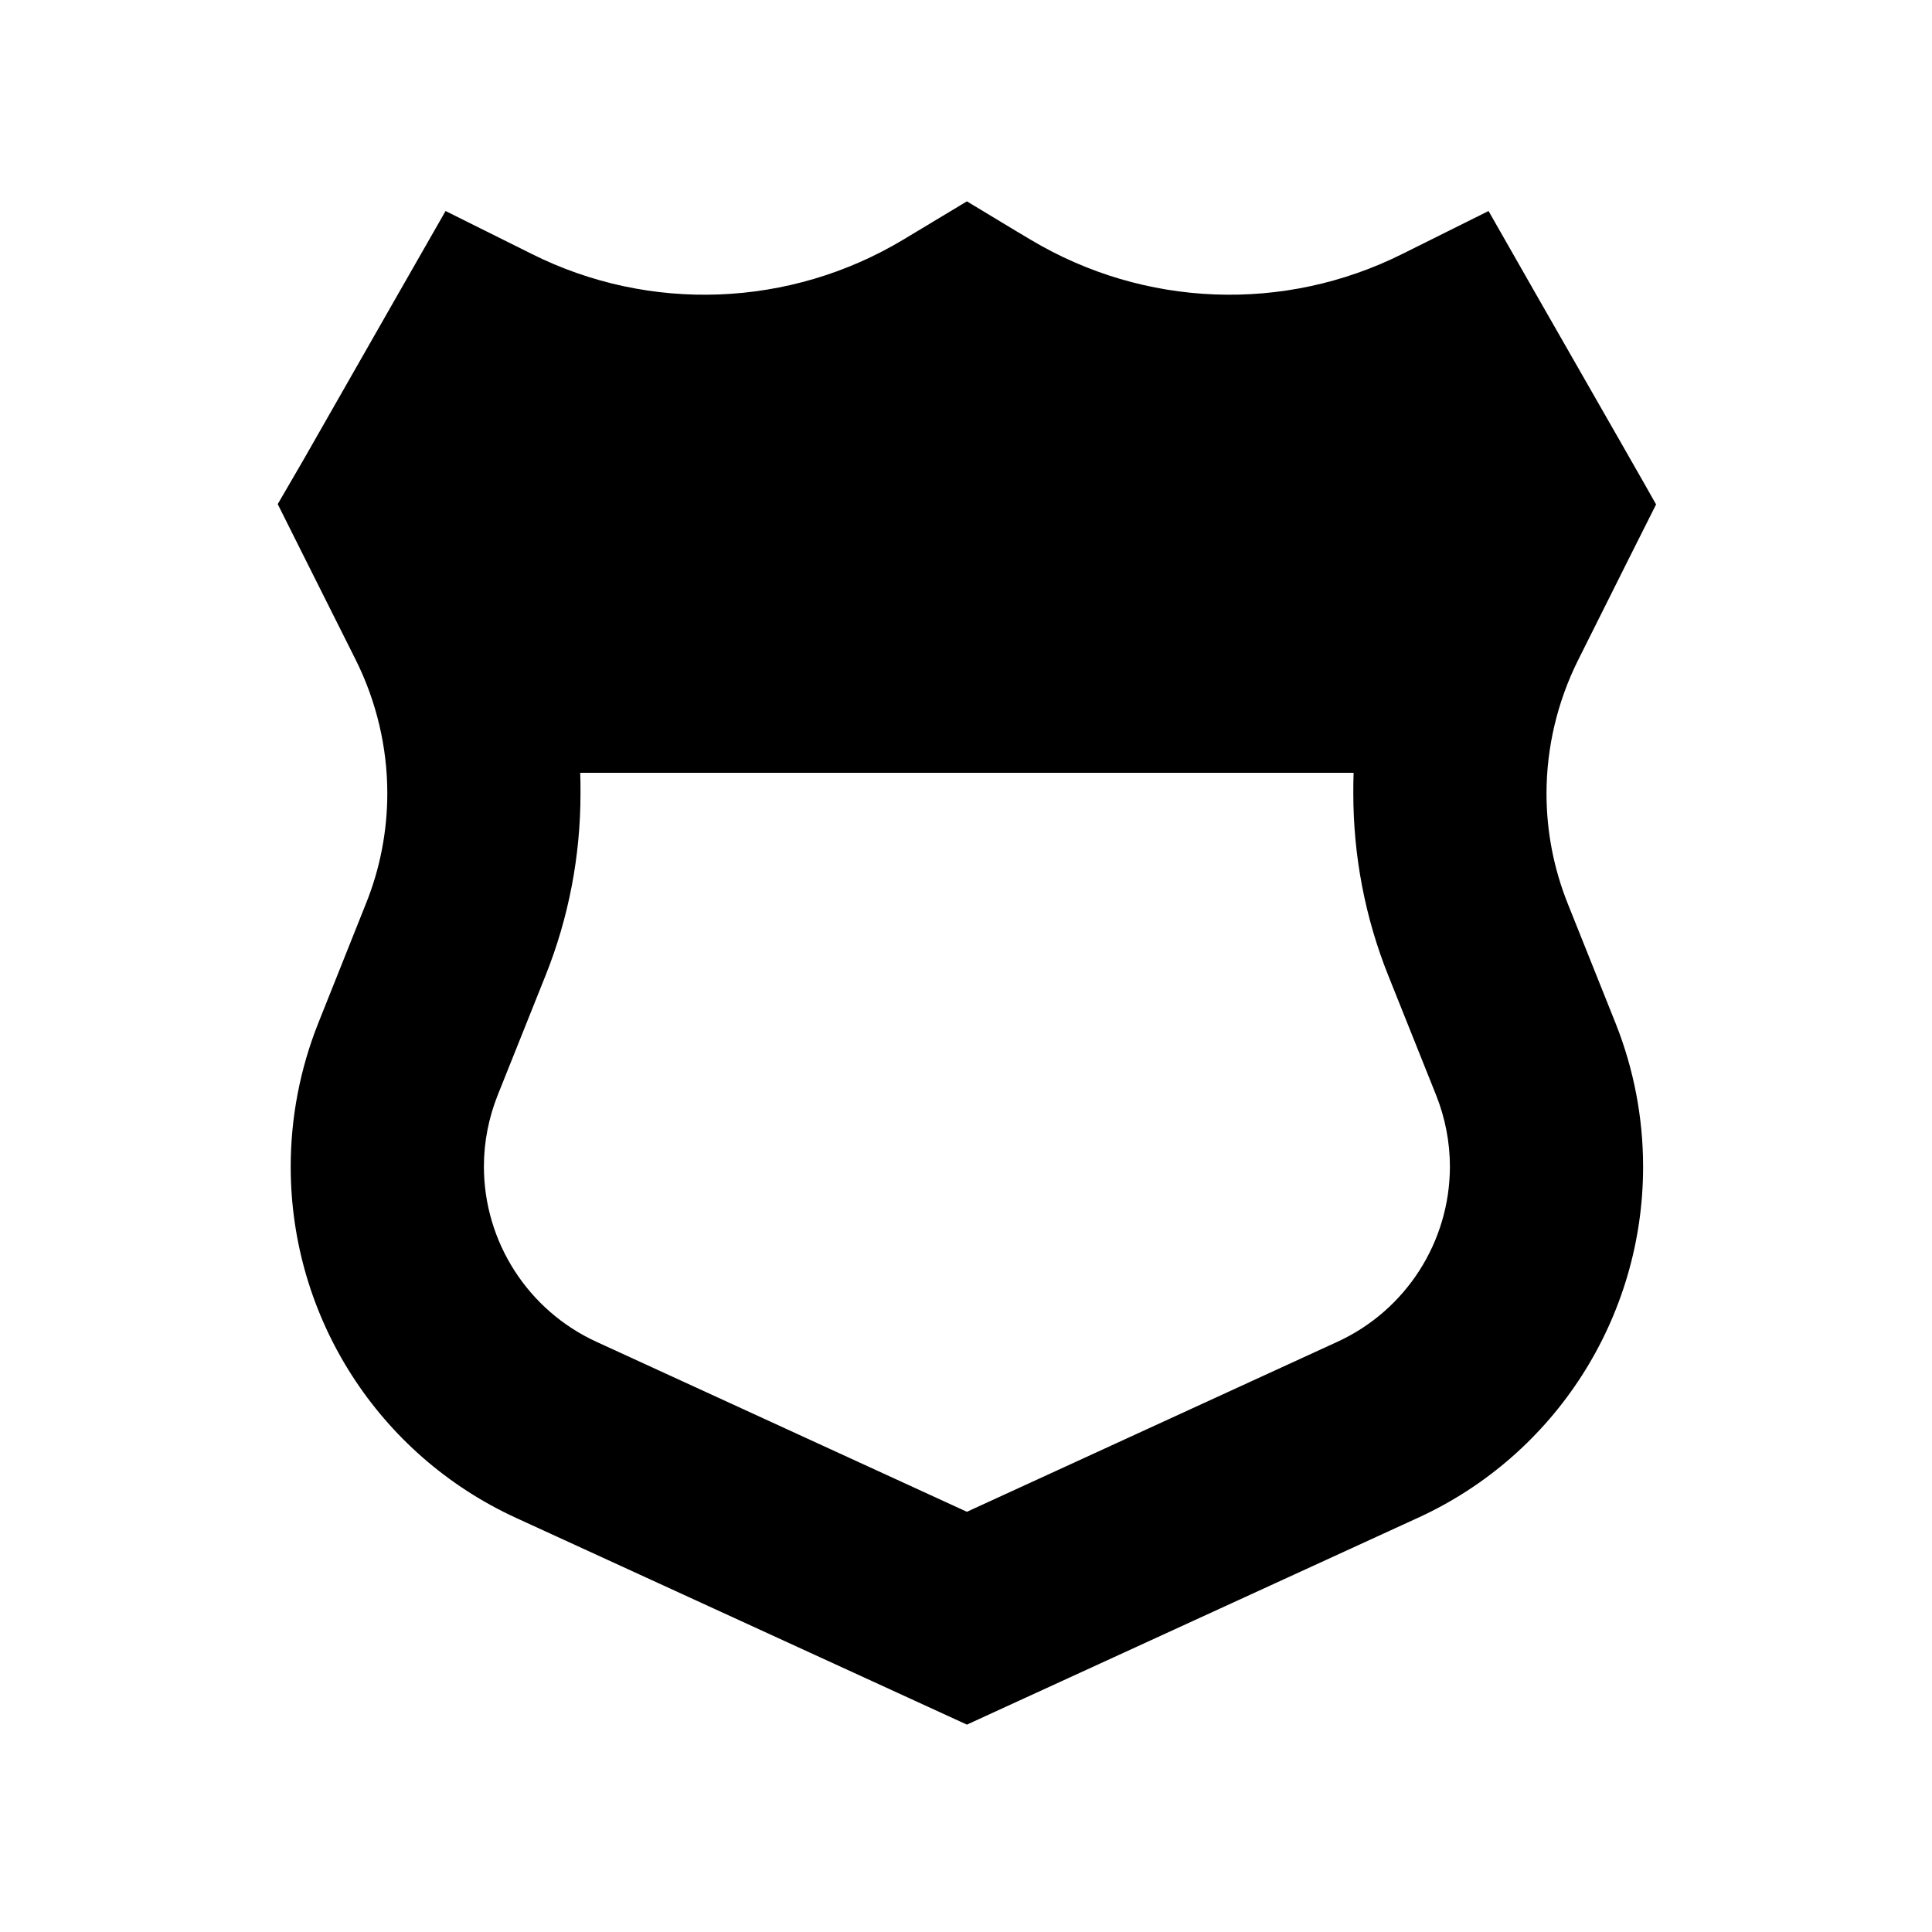 <svg xmlns="http://www.w3.org/2000/svg" viewBox="0 0 640 640"><!--! Font Awesome Pro 7.1.0 by @fontawesome - https://fontawesome.com License - https://fontawesome.com/license (Commercial License) Copyright 2025 Fonticons, Inc. --><path fill="currentColor" d="M336.7 76.6L320.3 66.7C307.4 74.5 300.3 78.7 299.2 79.4C261.7 101.9 215.2 103.7 176.1 84.1L174.7 83.4L147.6 69.9C140.4 82.5 124.7 109.9 100.6 152.2L92 167C95.3 173.7 104 190.9 117.9 218.7C124.7 232.4 128.3 247.5 128.3 262.8C128.3 275.3 125.9 287.8 121.2 299.4L105.4 339C99.4 354.1 96.3 370.2 96.3 386.5C96.3 436.5 125.4 481.9 170.9 502.8L307 565.2L320.3 571.3L333.6 565.2L469.7 502.8C515.2 482 544.3 436.5 544.3 386.5C544.3 370.2 541.2 354.1 535.2 339L519.4 299.5C514.7 287.8 512.3 275.4 512.3 262.9C512.3 247.6 515.9 232.5 522.7 218.8C536.6 191 545.2 173.8 548.6 167.1C546.9 164 533.4 140.4 508.1 96.2L493.1 69.9L466 83.4L464.6 84.1C425.4 103.7 379 101.9 341.4 79.4L336.7 76.6zM192.1 256L448.4 256C448.3 258.3 448.3 260.6 448.3 262.8C448.3 283.5 452.2 304 459.9 323.2L475.7 362.7C478.7 370.2 480.3 378.3 480.3 386.4C480.3 411.4 465.7 434.1 443 444.5L320.3 500.8L197.6 444.5C174.9 434.1 160.3 411.4 160.3 386.4C160.3 378.3 161.9 370.2 164.9 362.7L180.7 323.2C188.4 304 192.3 283.5 192.3 262.8C192.3 260.5 192.3 258.2 192.2 256z"/></svg>